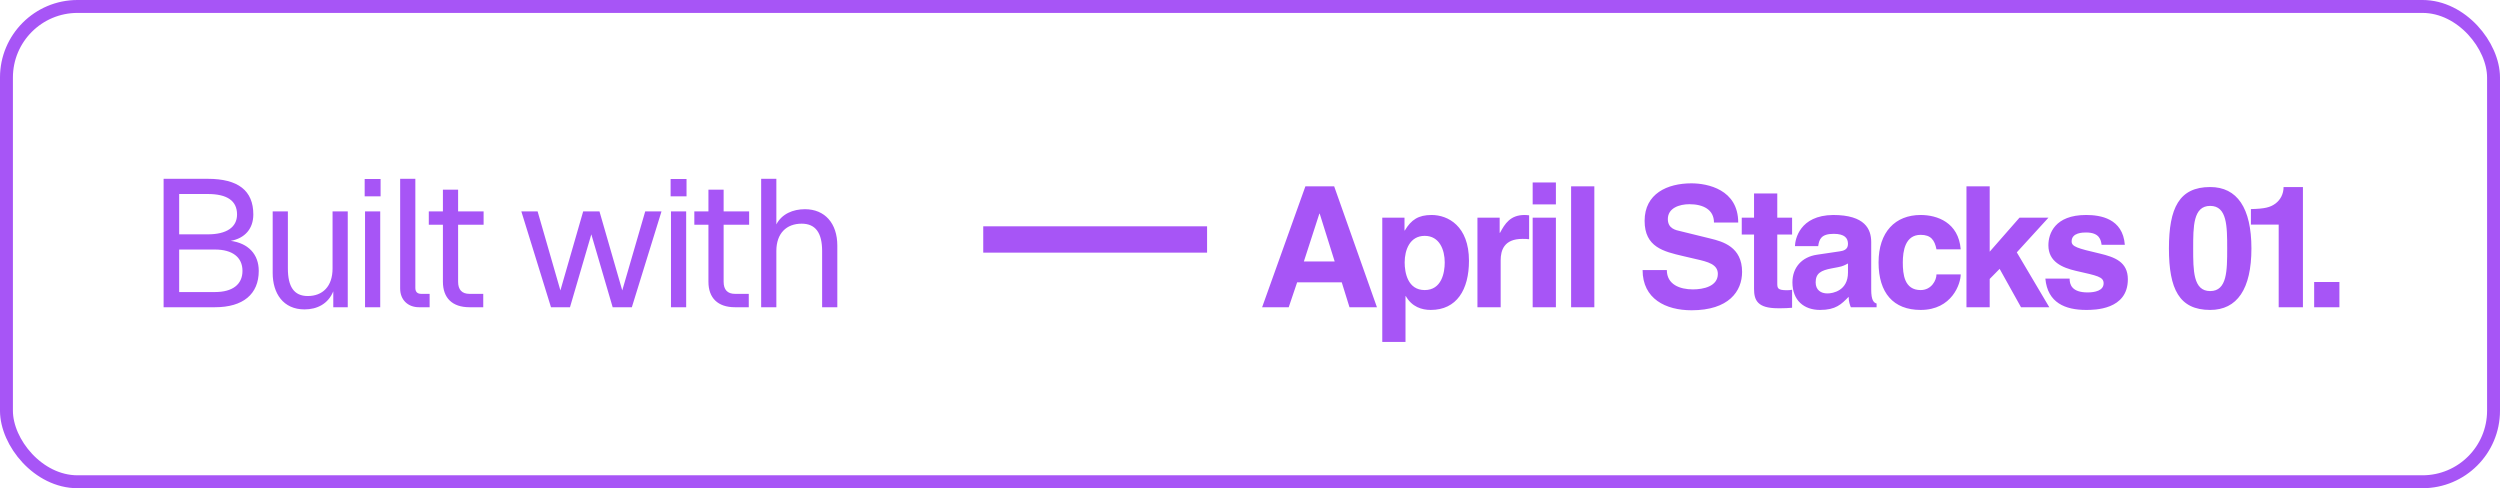 <svg width="297" height="58" viewBox="0 0 297 58" fill="none" xmlns="http://www.w3.org/2000/svg">
<rect x="0.767" y="0.767" width="295.465" height="56.465" rx="8.442" stroke="#A755F6" stroke-width="1.535"/>
<path d="M19.437 36.5V21.243H24.68C28.29 21.243 30.095 22.64 30.095 25.477C30.095 27.174 29.085 28.313 27.409 28.614C29.493 28.893 30.74 30.204 30.74 32.181C30.74 34.953 28.87 36.5 25.54 36.5H19.437ZM21.285 34.695H25.54C27.624 34.695 28.806 33.792 28.806 32.181C28.806 30.569 27.624 29.645 25.54 29.645H21.285V34.695ZM21.285 27.84H24.68C26.915 27.84 28.161 27.002 28.161 25.477C28.161 23.865 27.001 23.048 24.68 23.048H21.285V27.84ZM41.313 36.5H39.594V34.609C38.992 36.092 37.681 36.758 36.177 36.758C33.642 36.758 32.395 34.845 32.395 32.439V25.111H34.2V31.901C34.2 34.029 34.909 35.168 36.564 35.168C38.326 35.168 39.508 34.029 39.508 31.901V25.111H41.313V36.5ZM43.366 25.111H45.171V36.5H43.366V25.111ZM43.323 23.328V21.265H45.214V23.328H43.323ZM47.538 21.243H49.343V34.201C49.343 34.673 49.579 34.91 50.052 34.91H51.04V36.5H49.773C48.44 36.5 47.538 35.597 47.538 34.287V21.243ZM52.618 22.533H54.423V25.111H57.453V26.701H54.423V33.47C54.423 34.416 54.874 34.91 55.776 34.91H57.41V36.5H55.776C53.735 36.5 52.618 35.404 52.618 33.47V26.701H50.941V25.111H52.618V22.533ZM71.216 25.111L73.924 34.502L76.653 25.111H78.587L75.063 36.5H72.785L70.249 27.84L67.714 36.5H65.458L61.934 25.111H63.867L66.575 34.502L69.282 25.111H71.216ZM79.712 25.111H81.517V36.5H79.712V25.111ZM79.669 23.328V21.265H81.56V23.328H79.669ZM84.162 22.533H85.967V25.111H88.997V26.701H85.967V33.47C85.967 34.416 86.418 34.91 87.321 34.91H88.954V36.5H87.321C85.279 36.5 84.162 35.404 84.162 33.47V26.701H82.486V25.111H84.162V22.533ZM90.426 21.243H92.231V26.658C92.876 25.412 94.208 24.853 95.627 24.853C97.99 24.853 99.473 26.529 99.473 29.172V36.5H97.668V29.817C97.668 27.647 96.873 26.572 95.24 26.572C93.435 26.572 92.231 27.711 92.231 29.817V36.5H90.426V21.243Z" fill="#A755F6"/>
<path d="M149.94 36.5L155.08 22.14H158.5L163.58 36.5H160.32L159.4 33.54H154.1L153.1 36.5H149.94ZM156.74 25.38L154.9 31.06H158.56L156.78 25.38H156.74ZM164.214 40.62V25.86H166.854V27.38H166.894C167.654 26.1 168.514 25.54 170.074 25.54C172.014 25.54 174.514 26.84 174.514 30.98C174.514 34.42 173.054 36.82 169.974 36.82C168.914 36.82 167.734 36.46 167.014 35.18H166.974V40.62H164.214ZM169.254 28.02C167.494 28.02 166.874 29.68 166.874 31.18C166.874 32.38 167.234 34.46 169.254 34.46C171.274 34.46 171.634 32.38 171.634 31.18C171.634 29.68 171.014 28.02 169.254 28.02ZM175.52 36.5V25.86H178.16V27.66H178.2C178.78 26.58 179.42 25.54 181.12 25.54C181.3 25.54 181.48 25.56 181.66 25.58V28.42C181.42 28.38 181.12 28.38 180.86 28.38C178.68 28.38 178.28 29.74 178.28 30.92V36.5H175.52ZM182.081 36.5V25.86H184.841V36.5H182.081ZM182.081 24.28V21.68H184.841V24.28H182.081ZM189.407 22.14V36.5H186.647V22.14H189.407ZM200.94 21.78C202.84 21.78 206.5 22.5 206.5 26.44H203.62C203.62 24.9 202.34 24.26 200.7 24.26C199.5 24.26 198.14 24.72 198.14 26.02C198.14 27.16 199.06 27.34 199.7 27.48L203.2 28.34C204.68 28.7 206.96 29.34 206.96 32.3C206.96 34.6 205.38 36.86 200.96 36.86C197.88 36.86 195.14 35.5 195.14 32.08H198.02C198.02 33.8 199.56 34.38 201.12 34.38C202.36 34.38 204.08 34.02 204.08 32.54C204.08 31.4 202.9 31.1 201.48 30.78L199.94 30.42C197.64 29.88 195.38 29.36 195.38 26.24C195.38 23 198.08 21.78 200.94 21.78ZM211.14 22.98V25.86H212.9V27.86H211.14V33.62C211.14 34.24 211.16 34.48 212.32 34.48C212.5 34.48 212.7 34.46 212.9 34.42V36.56C212.46 36.6 212.02 36.62 211.58 36.62H211.22C208.82 36.62 208.38 35.7 208.38 34.32V27.86H206.92V25.86H208.38V22.98H211.14ZM222.3 28.76V34.4C222.3 35.68 222.6 35.96 222.94 36.06V36.5H219.88C219.78 36.26 219.62 35.84 219.62 35.26C218.76 36.14 218.1 36.82 216.22 36.82C214.32 36.82 212.94 35.7 212.94 33.54C212.94 31.78 214.06 30.52 215.86 30.26L218.56 29.86C218.94 29.8 219.54 29.7 219.54 28.98C219.54 28.28 219.14 27.78 217.84 27.78C216.36 27.78 216.12 28.42 216 29.24H213.24C213.26 28.46 213.78 25.58 217.78 25.54C221.58 25.54 222.3 27.24 222.3 28.76ZM219.54 32.38V31.3C219.2 31.48 218.92 31.64 218.36 31.74L217.62 31.88C216.34 32.12 215.7 32.46 215.7 33.54C215.7 34.46 216.32 34.86 217.1 34.86C217.74 34.86 219.54 34.54 219.54 32.38ZM232.933 29.62H230.053C229.833 28.5 229.373 27.9 228.173 27.9C226.333 27.9 226.053 29.82 226.053 31.18C226.053 32.58 226.233 34.46 228.173 34.46C229.453 34.46 230.053 33.3 230.053 32.6H232.933C232.933 33.68 231.913 36.82 228.173 36.82C224.933 36.82 223.173 34.8 223.173 31.18C223.173 27.56 225.153 25.54 228.173 25.54C230.133 25.54 232.673 26.42 232.933 29.62ZM236.376 33.14V36.5H233.616V22.14H236.376V29.9L239.916 25.86H243.356L239.596 29.98L243.456 36.5H240.096L237.556 31.94L236.376 33.14ZM252.429 29.08H249.669C249.589 28.54 249.449 27.62 247.829 27.62C247.469 27.62 246.109 27.62 246.109 28.68C246.109 29.3 246.789 29.5 249.449 30.12C251.209 30.54 252.789 31.1 252.789 33.18C252.789 36.82 248.809 36.82 247.829 36.82C245.369 36.82 243.249 35.98 242.989 33.1H245.869C245.869 33.8 246.129 34.74 248.009 34.74C248.849 34.74 249.909 34.54 249.909 33.66C249.909 32.88 249.169 32.76 246.629 32.18C244.989 31.8 243.349 31.1 243.349 29.14C243.349 27.76 244.109 25.54 247.829 25.54C249.509 25.54 252.189 25.94 252.429 29.08ZM257.669 29.52C257.669 24.7 258.889 22.22 262.569 22.22C265.769 22.22 267.469 24.7 267.469 29.52C267.469 34.34 265.769 36.82 262.569 36.82C258.889 36.82 257.669 34.34 257.669 29.52ZM260.549 29.52C260.549 32.14 260.549 34.58 262.569 34.58C264.589 34.58 264.589 32.14 264.589 29.52C264.589 26.9 264.589 24.46 262.569 24.46C260.549 24.46 260.549 26.9 260.549 29.52ZM273.588 22.22V36.5H270.708V26.68H267.408V24.84C269.048 24.8 269.708 24.64 270.328 24.18C270.908 23.74 271.288 23.06 271.288 22.22H273.588ZM274.922 36.5V33.5H277.922V36.5H274.922Z" fill="#A755F6"/>
<line x1="116.809" y1="28.45" x2="143.401" y2="28.45" stroke="#A755F6" stroke-width="3.128"/>
</svg>
